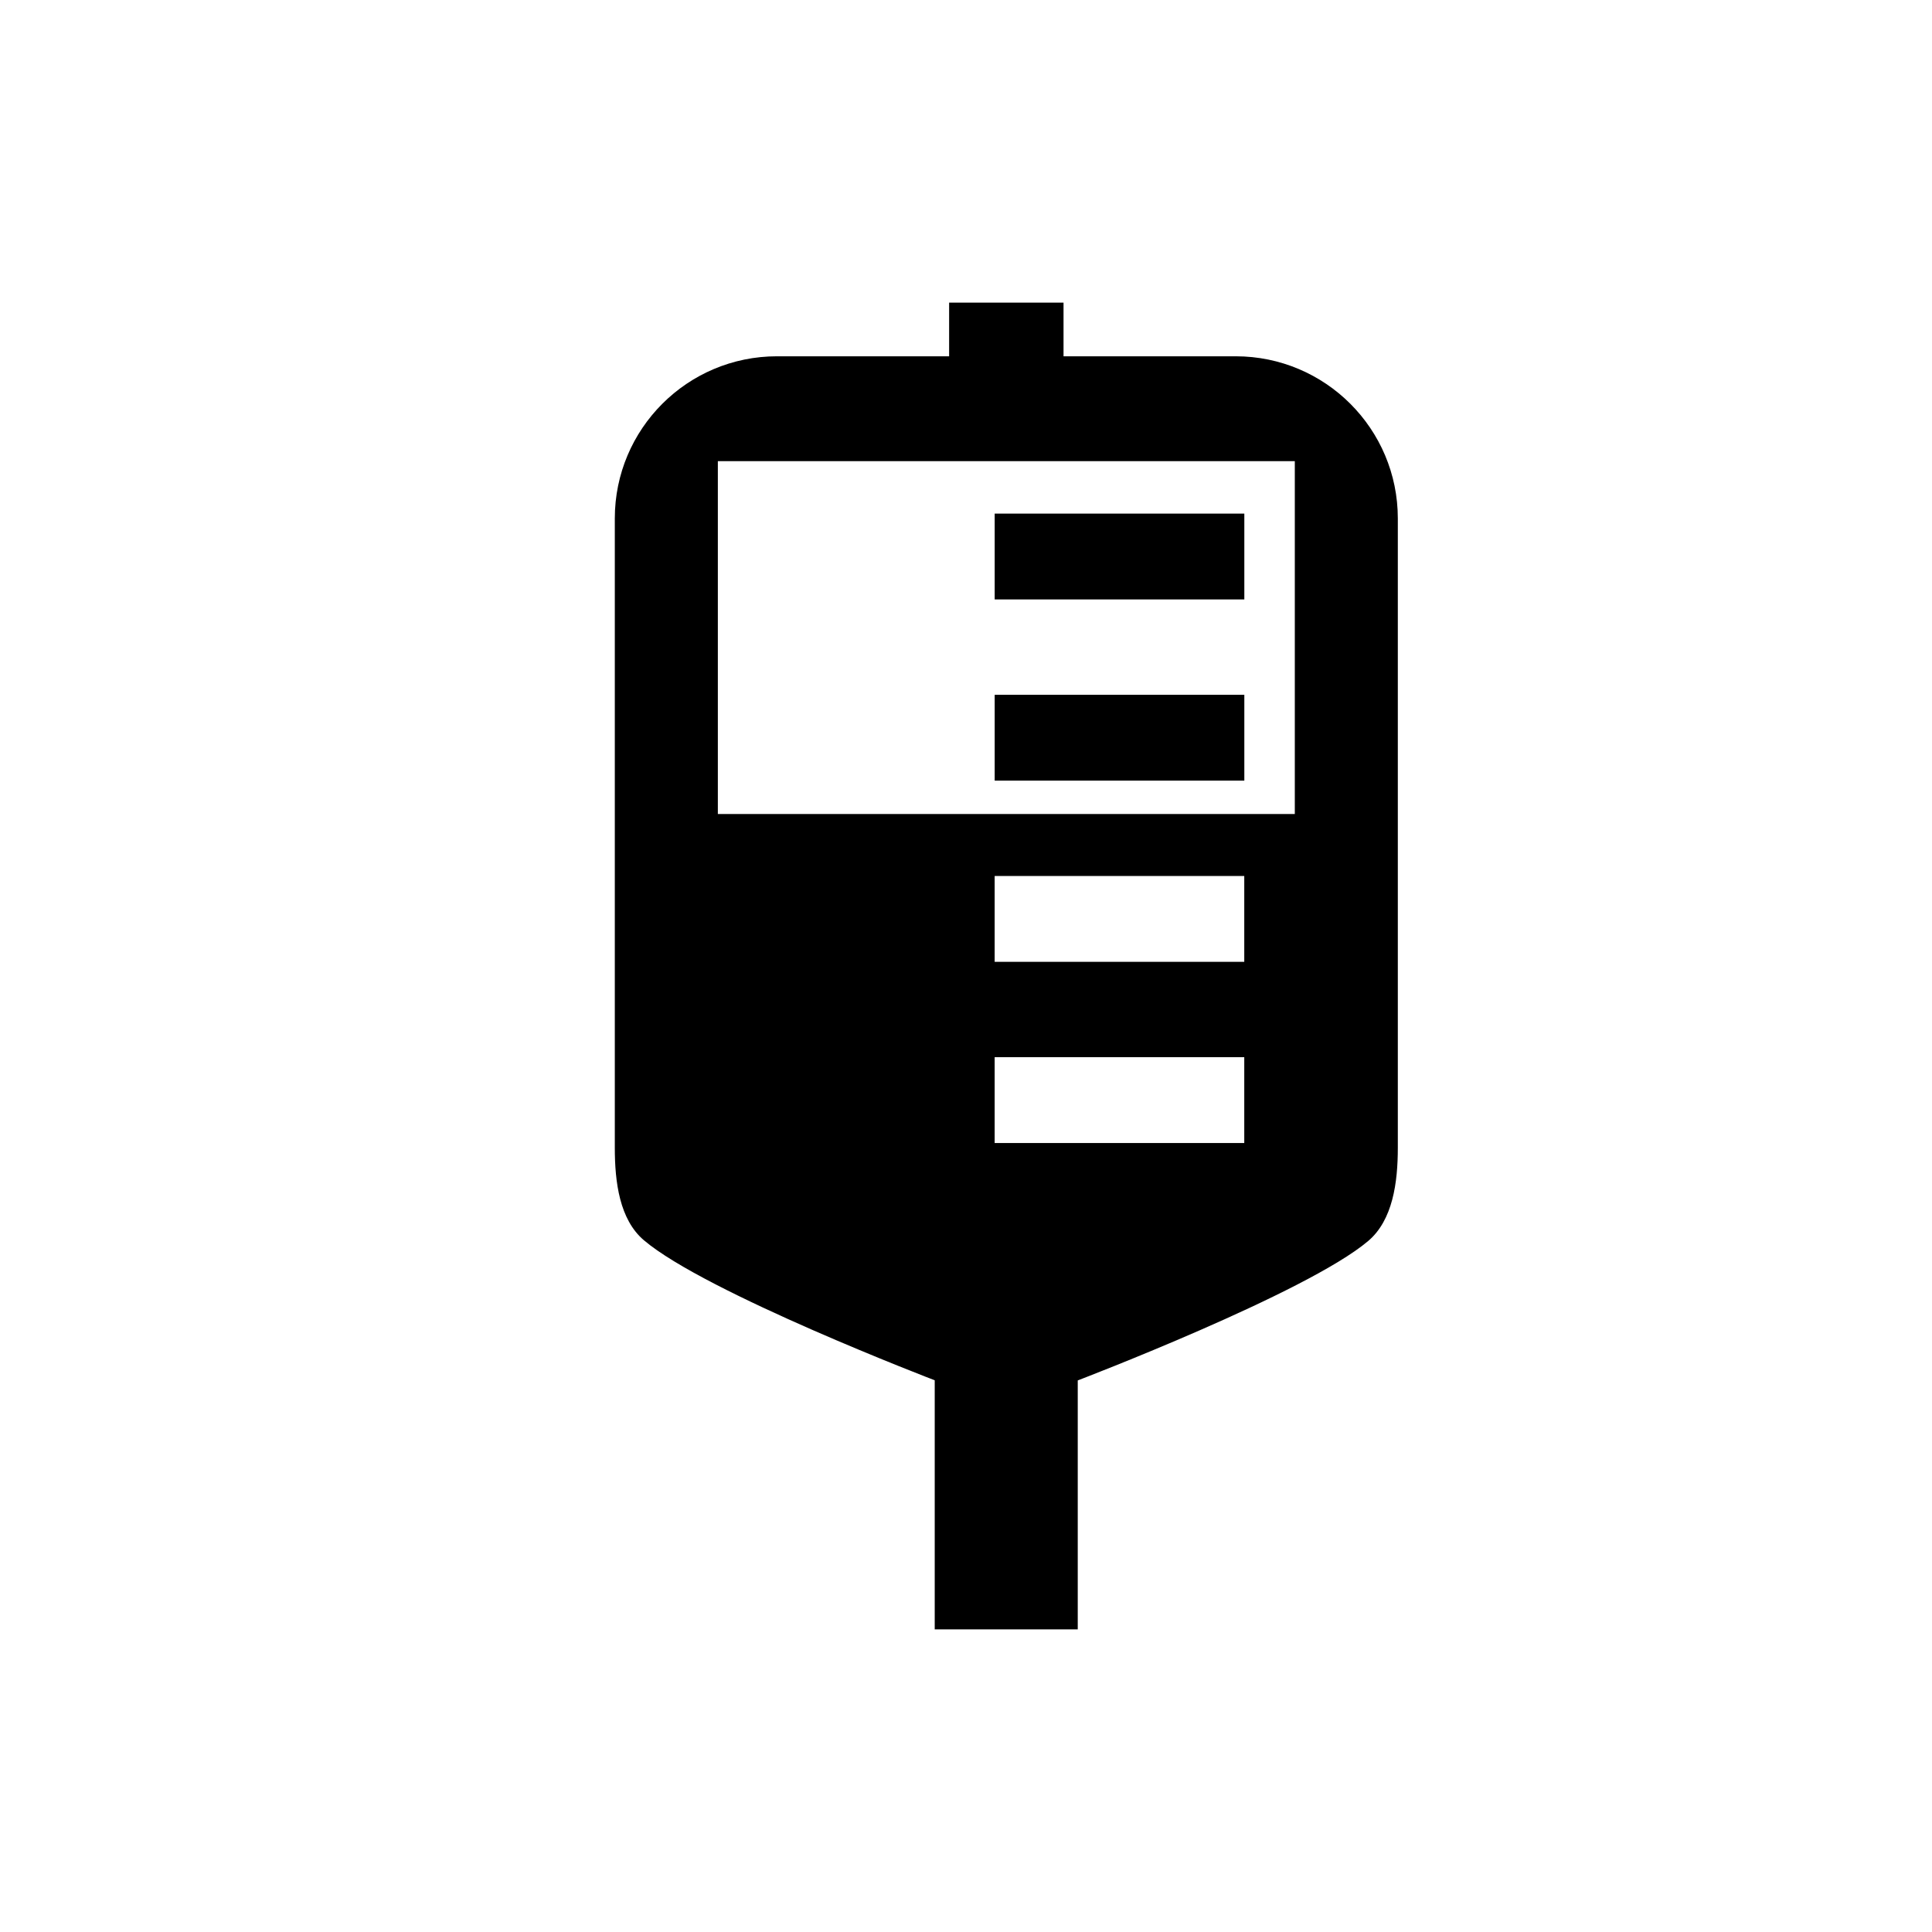 <?xml version="1.0" encoding="UTF-8"?>
<!-- Uploaded to: SVG Repo, www.svgrepo.com, Generator: SVG Repo Mixer Tools -->
<svg fill="#000000" width="800px" height="800px" version="1.1" viewBox="144 144 512 512" xmlns="http://www.w3.org/2000/svg">
 <g>
  <path d="m407.6 280.11h66.16v22.746h-66.16z"/>
  <path d="m407.6 328.13h66.16v22.746h-66.16z"/>
  <path d="m471.46 238.42h-45.613v-14.215h-30.32v14.215h-45.613c-23.738 0-42.984 19.238-42.984 42.977v166.76c0 9.117 1.25 19.02 7.699 24.512 16.281 13.871 77.082 37.121 77.082 37.121v66.008h37.902v-65.973s60.66-23.148 76.949-36.93c6.551-5.535 7.875-15.516 7.875-24.738v-166.76c0.004-23.738-19.238-42.977-42.977-42.977m2.281 208.49h-66.148v-22.746h66.148zm0-48.02h-66.148v-22.746h66.148zm13.395-39.172h-152.9v-93.508h152.9z"/>
 </g>
</svg>